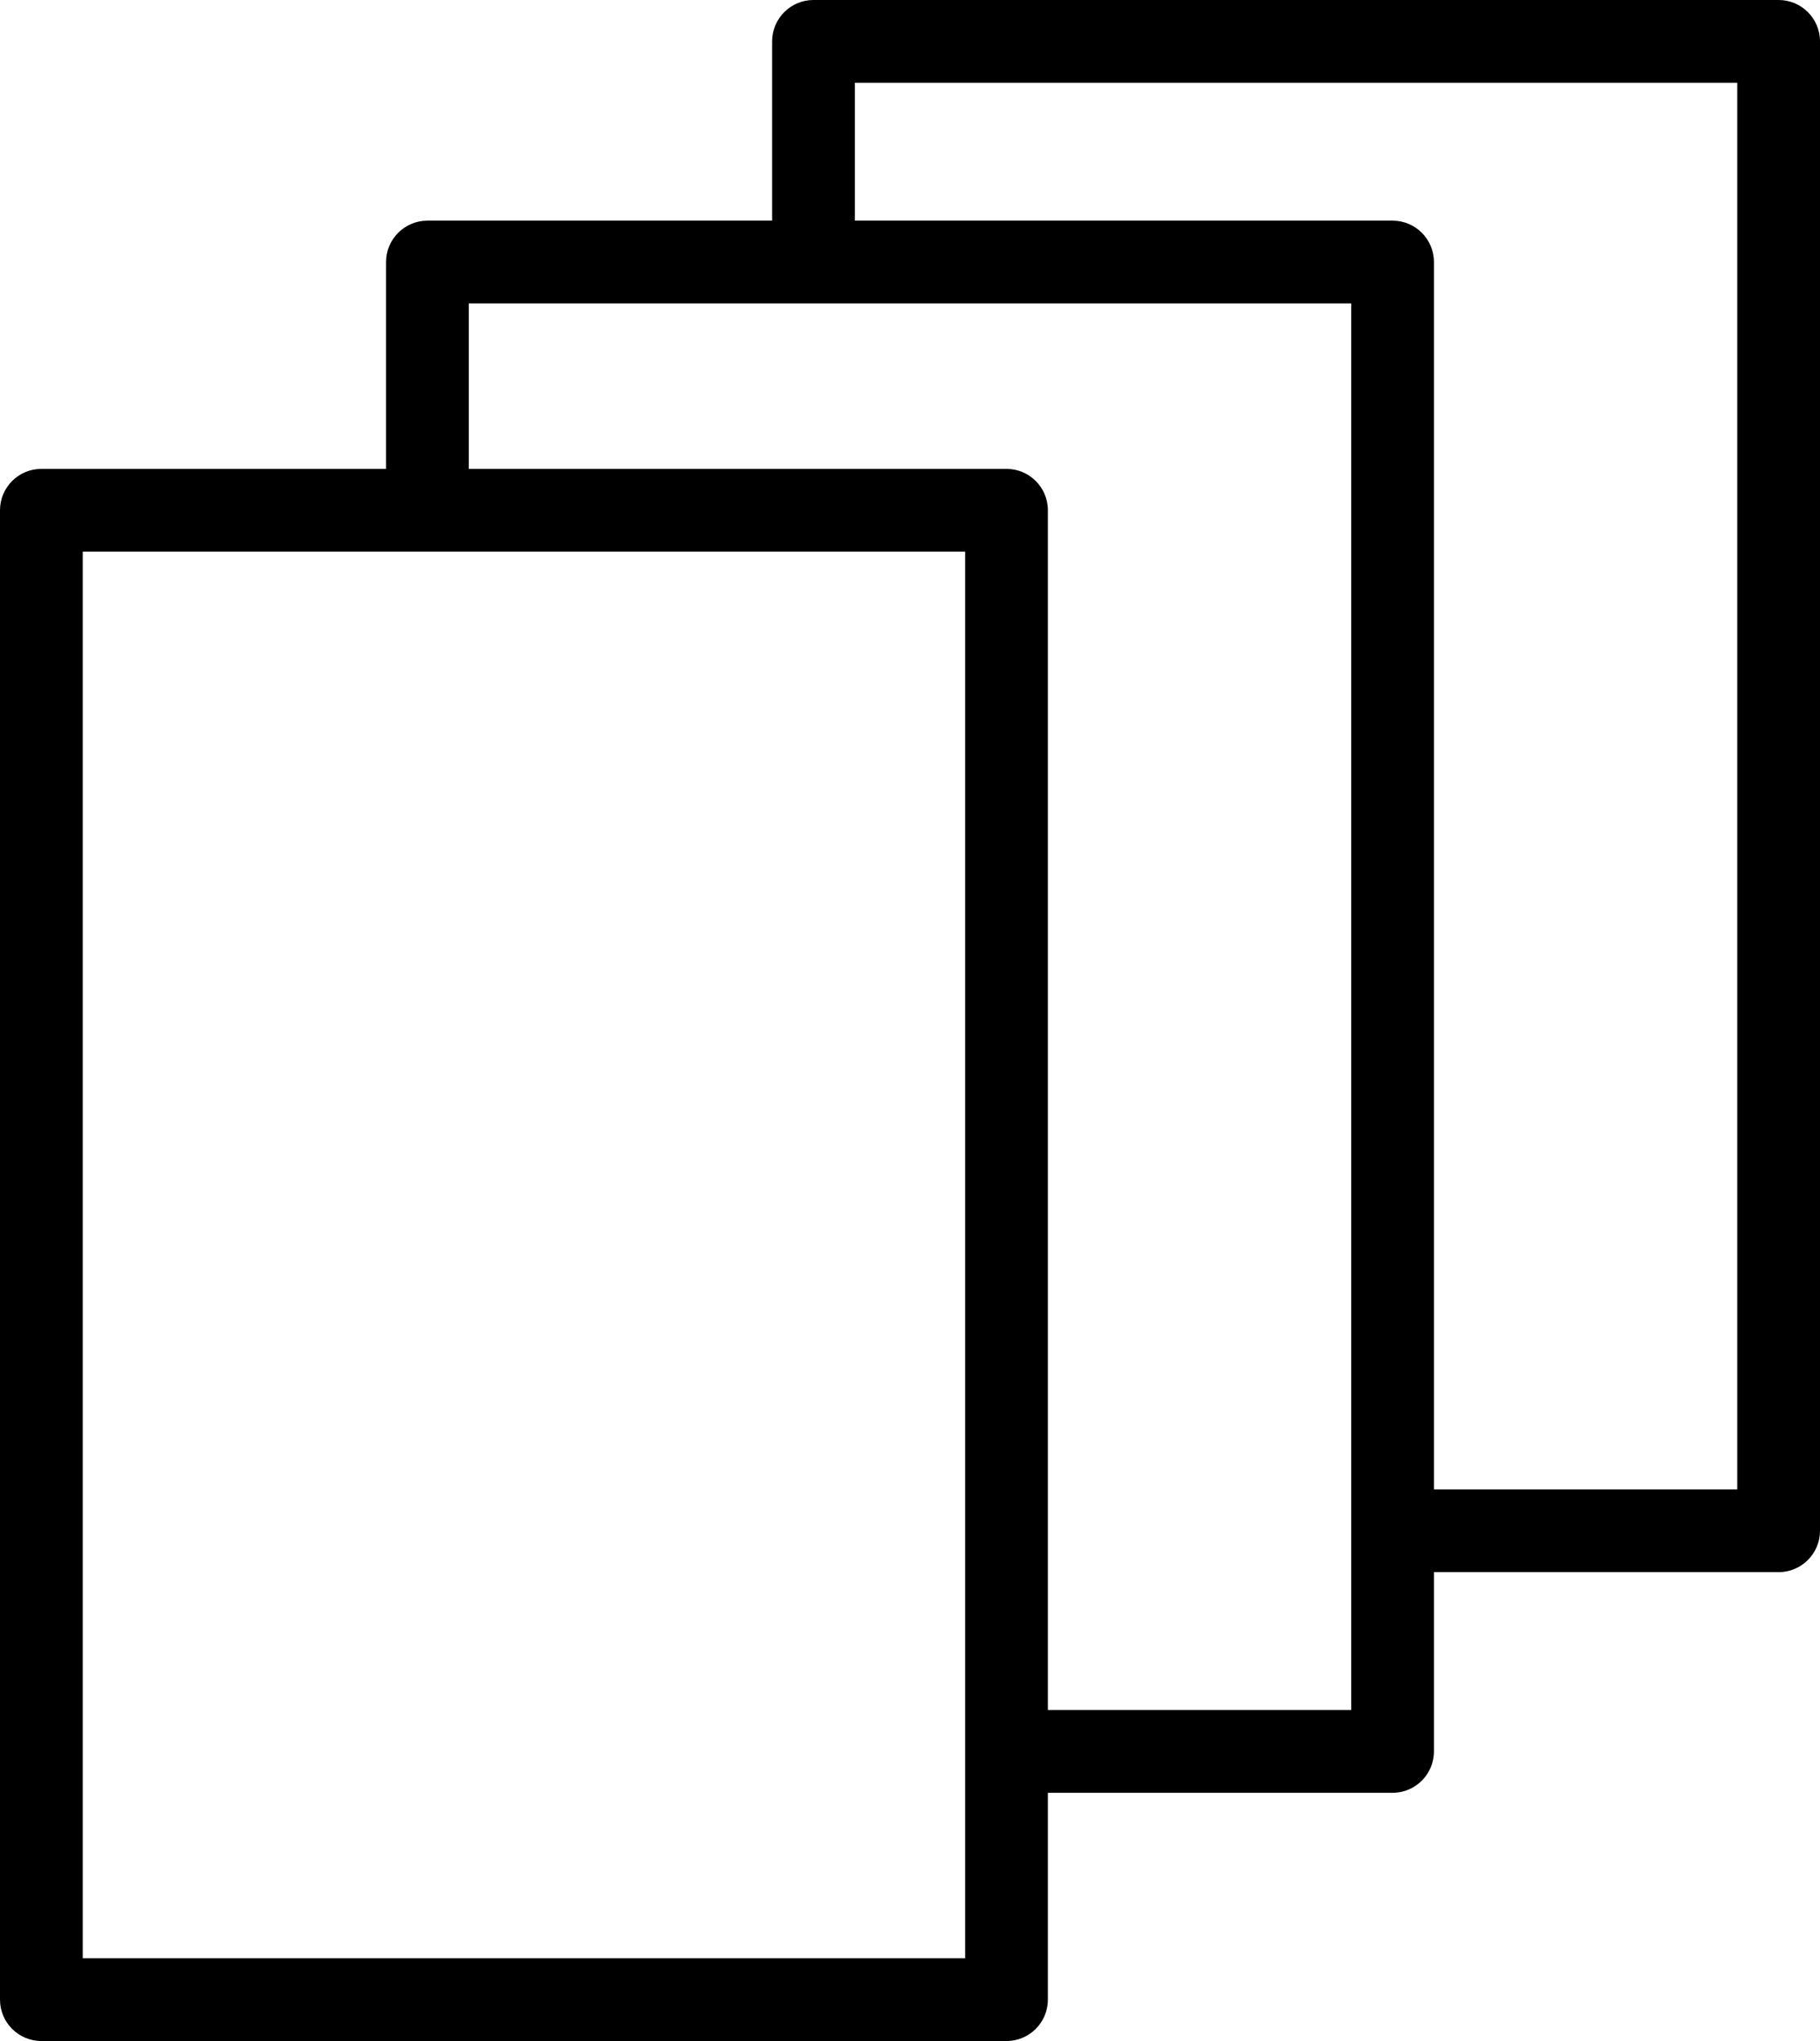 <?xml version="1.0" encoding="UTF-8"?> <svg xmlns="http://www.w3.org/2000/svg" xmlns:xlink="http://www.w3.org/1999/xlink" width="66px" height="74px" viewBox="0 0 66 74"> <title>Tilda_Icons_40_Printery_flyers</title> <defs> <filter id="filter-1"> <feColorMatrix in="SourceGraphic" type="matrix" values="0 0 0 0 0.792 0 0 0 0 0.667 0 0 0 0 0.412 0 0 0 1 0"></feColorMatrix> </filter> </defs> <g id="Page-1" stroke="none" stroke-width="1" fill="none" fill-rule="evenodd"> <g filter="url(#filter-1)" id="Tilda_Icons_40_Printery_flyers"> <g> <path d="M64.5,0 L29.5,0 C28.672,0 28,0.672 28,1.5 L28,8 L15.5,8 C14.672,8 14,8.672 14,9.5 L14,17 L1.5,17 C0.672,17 0,17.672 0,18.5 L0,72.5 C0,73.328 0.672,74 1.5,74 L36.5,74 C37.328,74 38,73.328 38,72.5 L38,65 L50.5,65 C51.328,65 52,64.328 52,63.5 L52,57 L64.5,57 C65.328,57 66,56.328 66,55.5 L66,1.5 C66,0.672 65.328,0 64.5,0 Z M35,71 L3,71 L3,20 L35,20 L35,71 Z M49,62 L38,62 L38,18.5 C38,17.672 37.328,17 36.5,17 L17,17 L17,11 L49,11 L49,62 Z M63,54 L52,54 L52,9.5 C52,8.672 51.328,8 50.5,8 L31,8 L31,3 L63,3 L63,54 Z" id="Shape" fill="#000000" fill-rule="nonzero"></path> </g> </g> </g> </svg> 